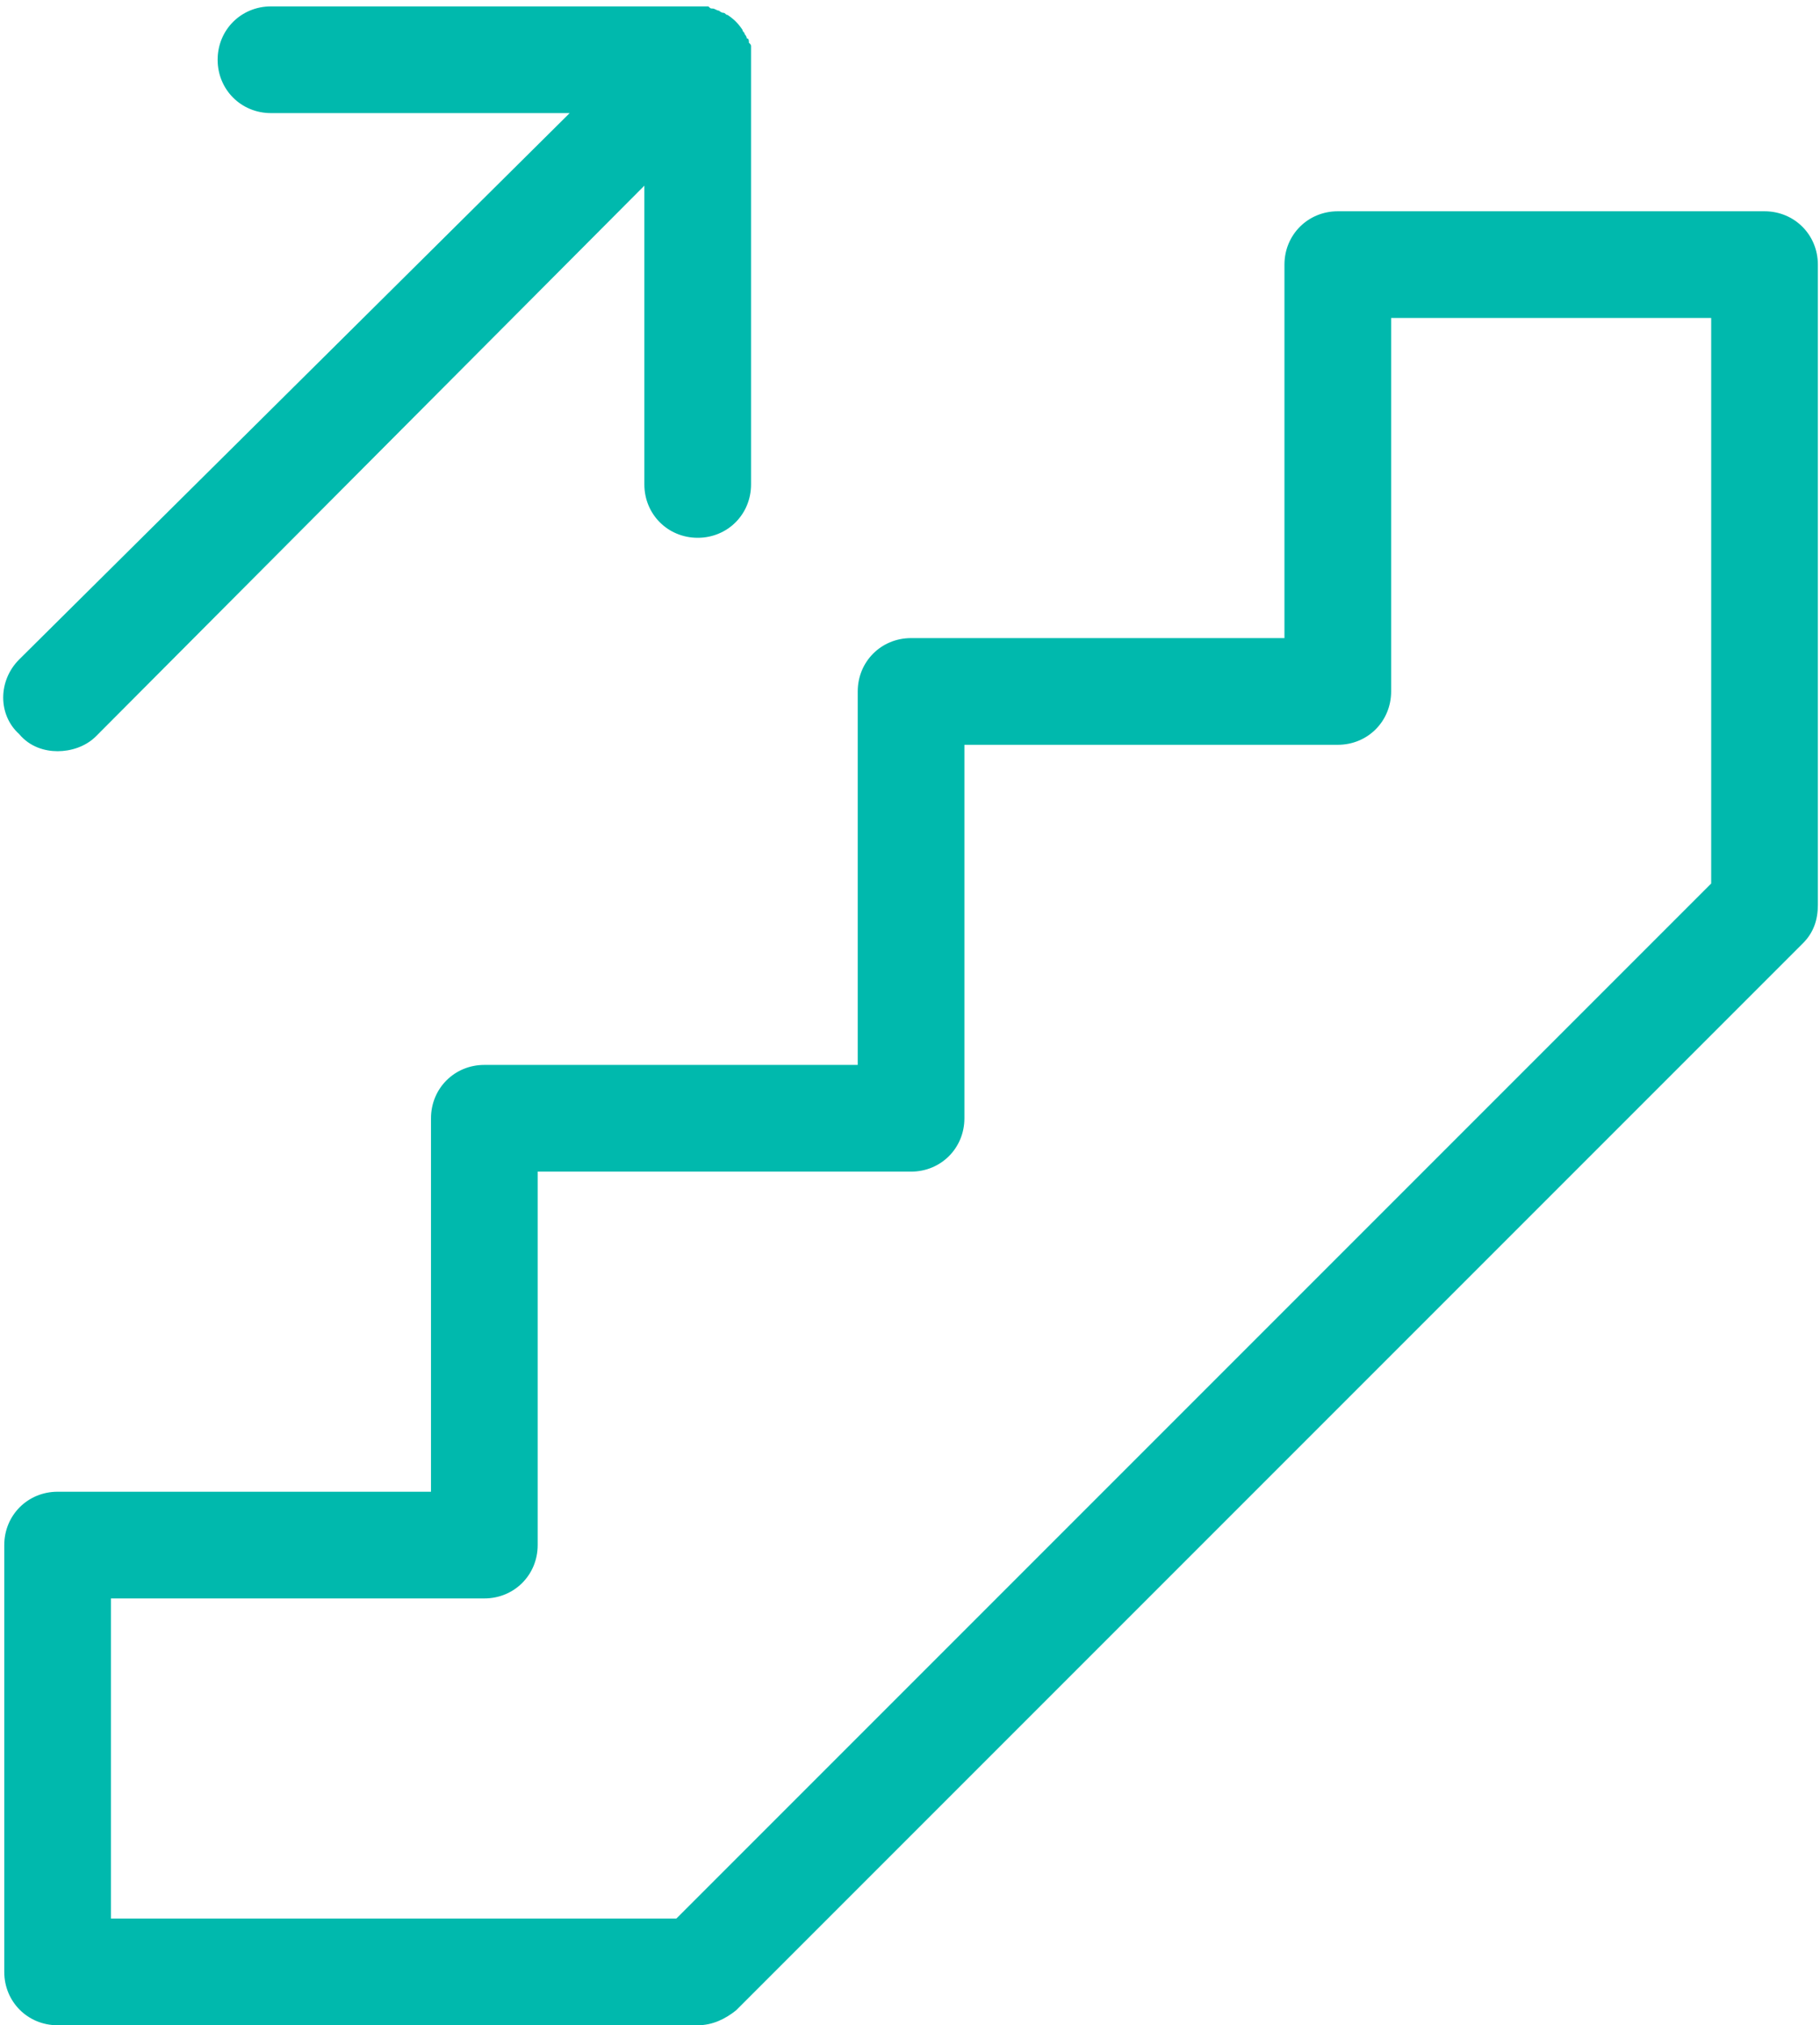 <?xml version="1.0" encoding="utf-8"?>
<!-- Generator: Adobe Illustrator 22.1.0, SVG Export Plug-In . SVG Version: 6.00 Build 0)  -->
<svg version="1.1" id="Слой_1" xmlns="http://www.w3.org/2000/svg" xmlns:xlink="http://www.w3.org/1999/xlink" x="0px" y="0px"
	 viewBox="0 0 85.3 94.9" style="enable-background:new 0 0 85.3 94.9;" xml:space="preserve">
<style type="text/css">
	.st0{fill:#00b9ad;}
</style>
<path class="st0" d="M2.7,35.2c0.6,0,1.3-0.2,1.8-0.7L30.2,8.7v14c0,1.4,1.1,2.5,2.5,2.5s2.5-1.1,2.5-2.5v-20c0-0.2,0-0.3,0-0.5
	c0-0.1,0-0.1-0.1-0.2c0-0.1,0-0.2-0.1-0.2c0-0.1-0.1-0.2-0.1-0.2c0-0.1-0.1-0.1-0.1-0.2c-0.2-0.3-0.4-0.5-0.7-0.7
	c-0.1,0-0.1-0.1-0.2-0.1c-0.1,0-0.2-0.1-0.2-0.1c-0.1,0-0.2-0.1-0.3-0.1s-0.1,0-0.2-0.1c-0.2,0-0.3,0-0.5,0h-20
	c-1.4,0-2.5,1.1-2.5,2.5s1.1,2.5,2.5,2.5h14L0.9,30.9c-1,1-1,2.6,0,3.5C1.4,35,2.1,35.2,2.7,35.2z"/>
<path class="st0" d="M82.7,9.9h-20c-1.4,0-2.5,1.1-2.5,2.5v17.5H42.7c-1.4,0-2.5,1.1-2.5,2.5v17.5H22.7c-1.4,0-2.5,1.1-2.5,2.5v17.5
	H2.7c-1.4,0-2.5,1.1-2.5,2.5v20c0,1.4,1.1,2.5,2.5,2.5h30c0.7,0,1.3-0.3,1.8-0.7l50-50c0.5-0.5,0.7-1.1,0.7-1.8v-30
	C85.2,11,84.1,9.9,82.7,9.9z M80.2,41.4L31.7,89.9H5.2v-15h17.5c1.4,0,2.5-1.1,2.5-2.5V54.9h17.5c1.4,0,2.5-1.1,2.5-2.5V34.9h17.5
	c1.4,0,2.5-1.1,2.5-2.5V14.9h15V41.4z"/>
</svg>
